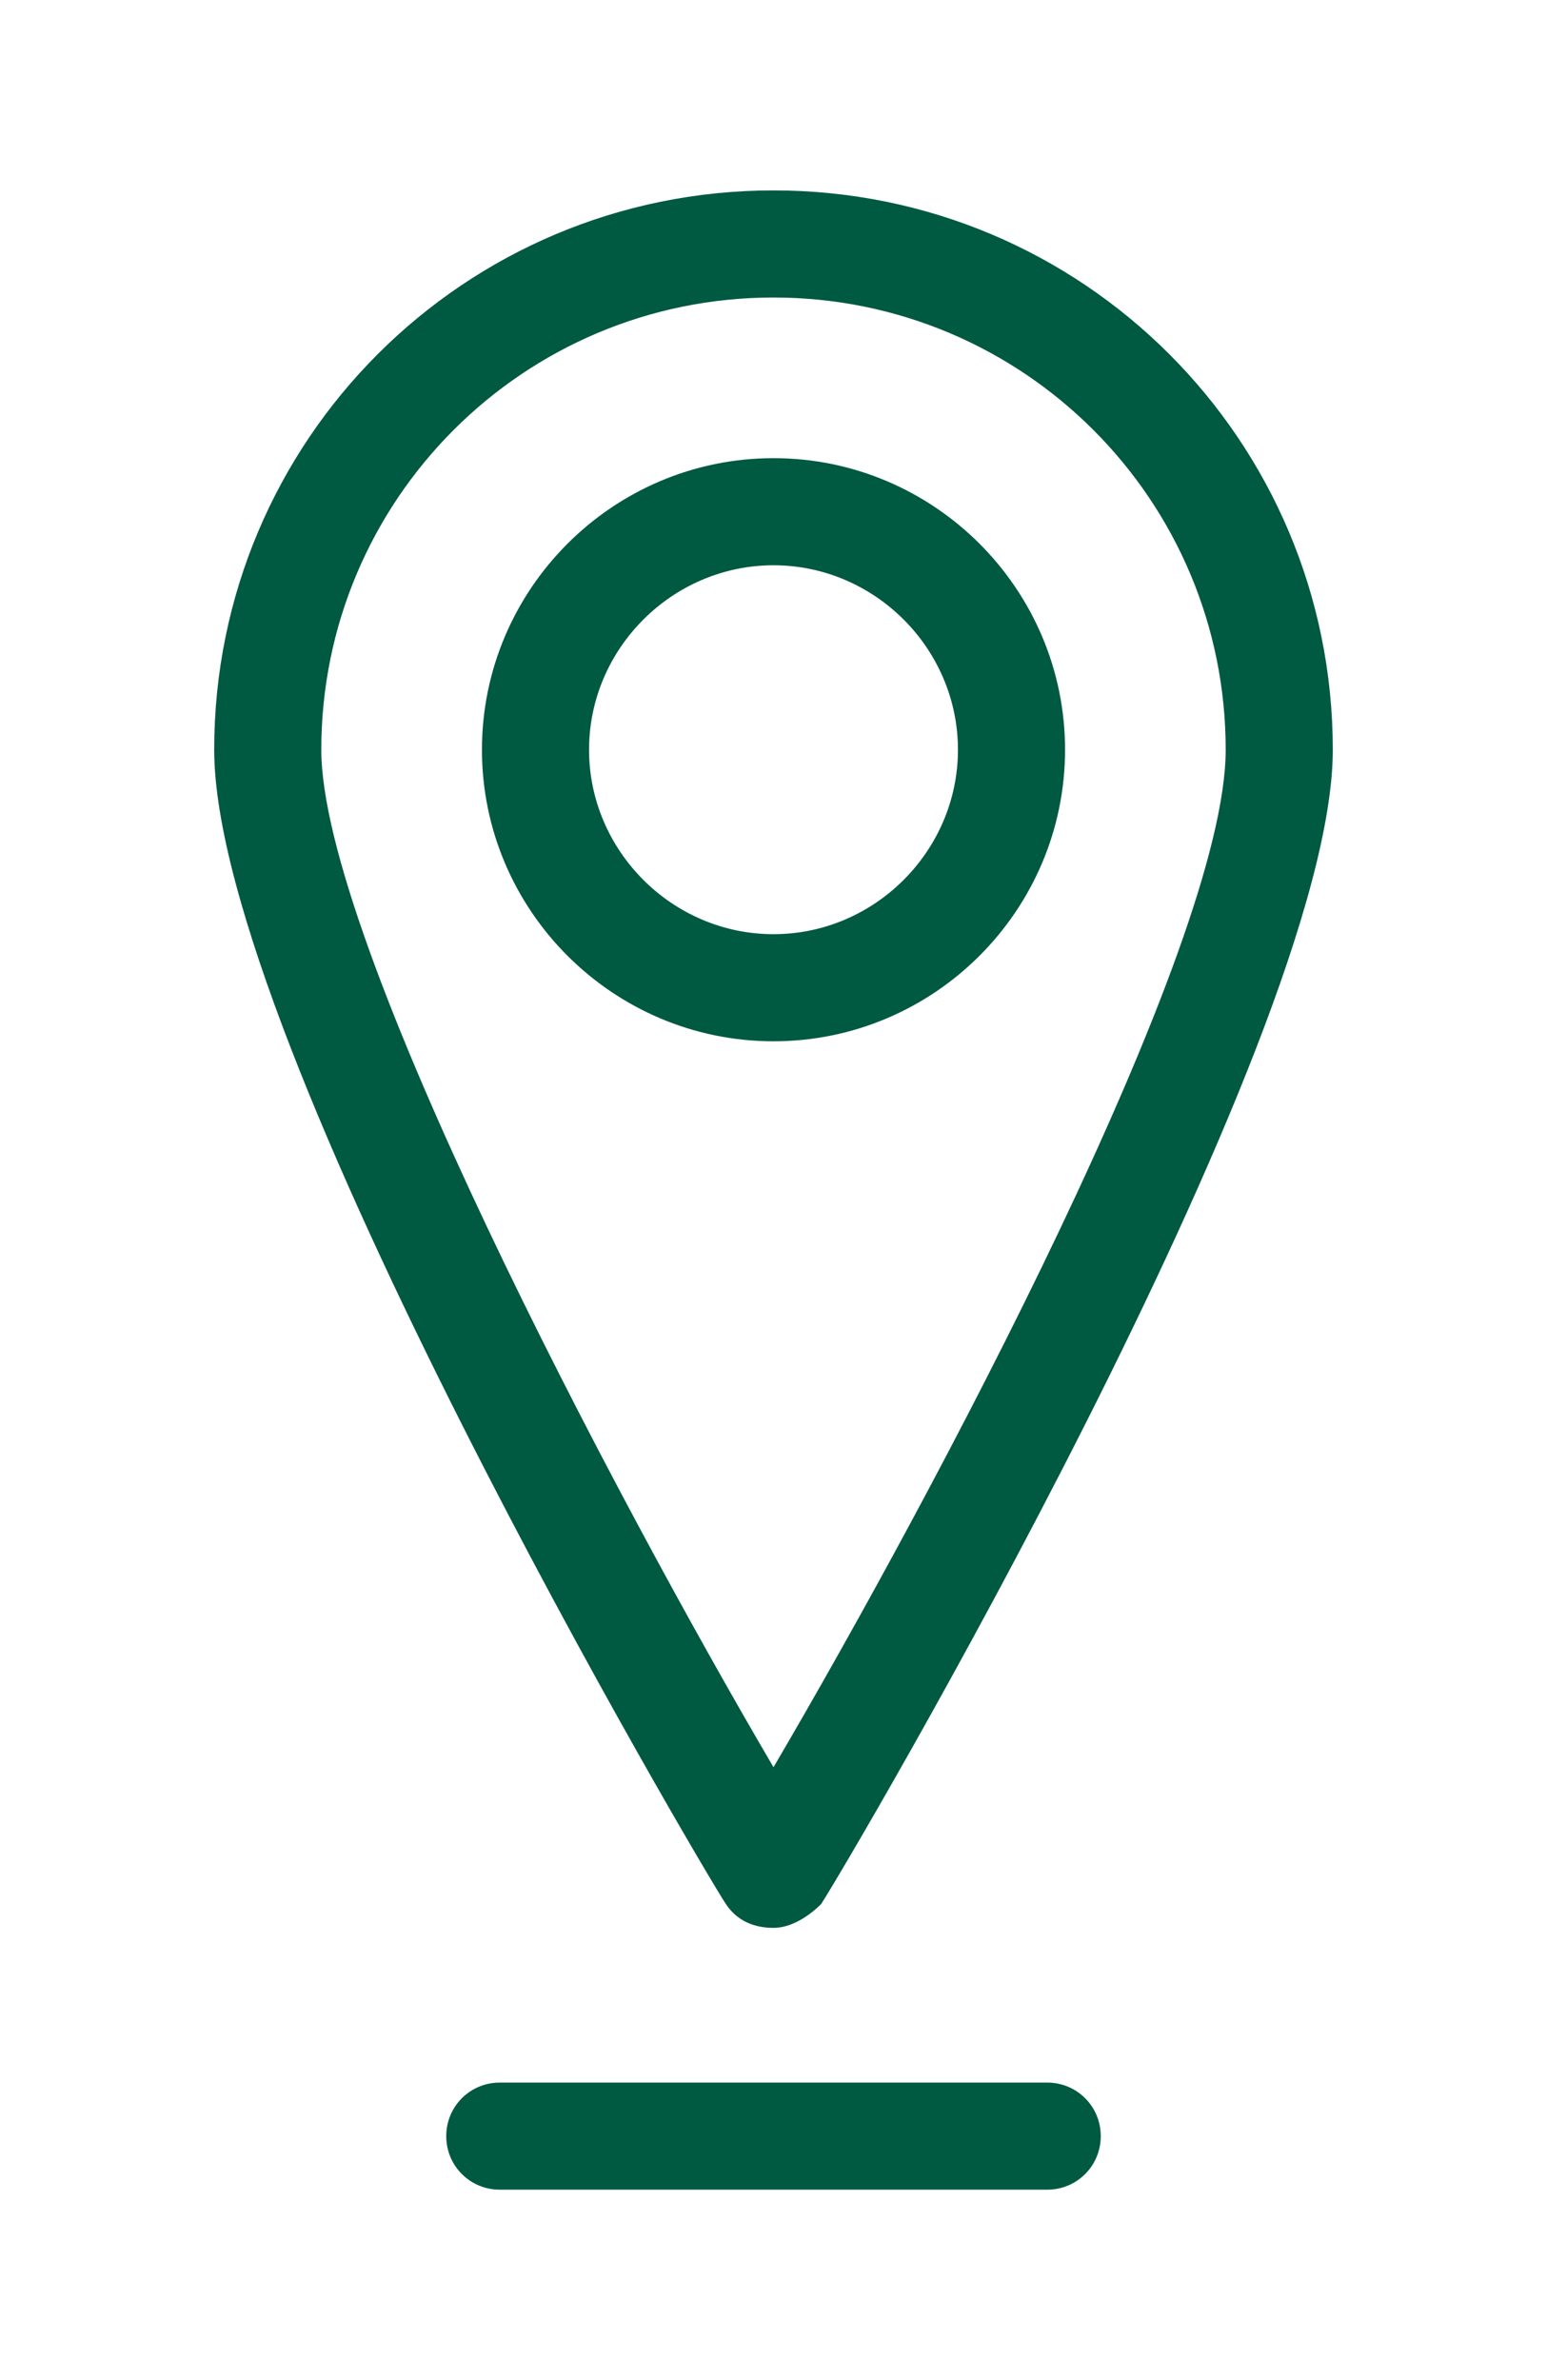 <?xml version="1.0" encoding="utf-8"?>
<!-- Generator: Adobe Illustrator 23.0.3, SVG Export Plug-In . SVG Version: 6.00 Build 0)  -->
<svg version="1.1" id="Layer_1" xmlns="http://www.w3.org/2000/svg" xmlns:xlink="http://www.w3.org/1999/xlink" x="0px" y="0px"
	 viewBox="0 0 26 40" style="enable-background:new 0 0 26 40;" xml:space="preserve">
<style type="text/css">
	.st0{fill:#005941;}
</style>
<g>
	<path class="st0" d="M13,32.4c0.3,0,0.6-0.2,0.8-0.4c0.4-0.6,8.6-14.5,8.6-19.4c0-5.2-4.2-9.4-9.4-9.4c-5.2,0-9.4,4.2-9.4,9.4
		c0,4.9,8.2,18.8,8.6,19.4C12.4,32.3,12.7,32.4,13,32.4z M13,5c4.2,0,7.6,3.4,7.6,7.6c0,3.3-4.9,12.5-7.6,17.1
		c-2.7-4.6-7.6-13.9-7.6-17.1C5.4,8.4,8.8,5,13,5z"/>
	<path class="st0" d="M17.9,12.6c0-2.7-2.2-4.9-4.9-4.9c-2.7,0-4.9,2.2-4.9,4.9c0,2.7,2.2,4.9,4.9,4.9
		C15.7,17.5,17.9,15.3,17.9,12.6z M13,15.7c-1.7,0-3.1-1.4-3.1-3.1c0-1.7,1.4-3.1,3.1-3.1c1.7,0,3.1,1.4,3.1,3.1
		C16.1,14.3,14.7,15.7,13,15.7z"/>
	<path class="st0" d="M17.6,35H8.4c-0.5,0-0.9,0.4-0.9,0.9s0.4,0.9,0.9,0.9h9.2c0.5,0,0.9-0.4,0.9-0.9S18.1,35,17.6,35z"/>
</g>
</svg>
